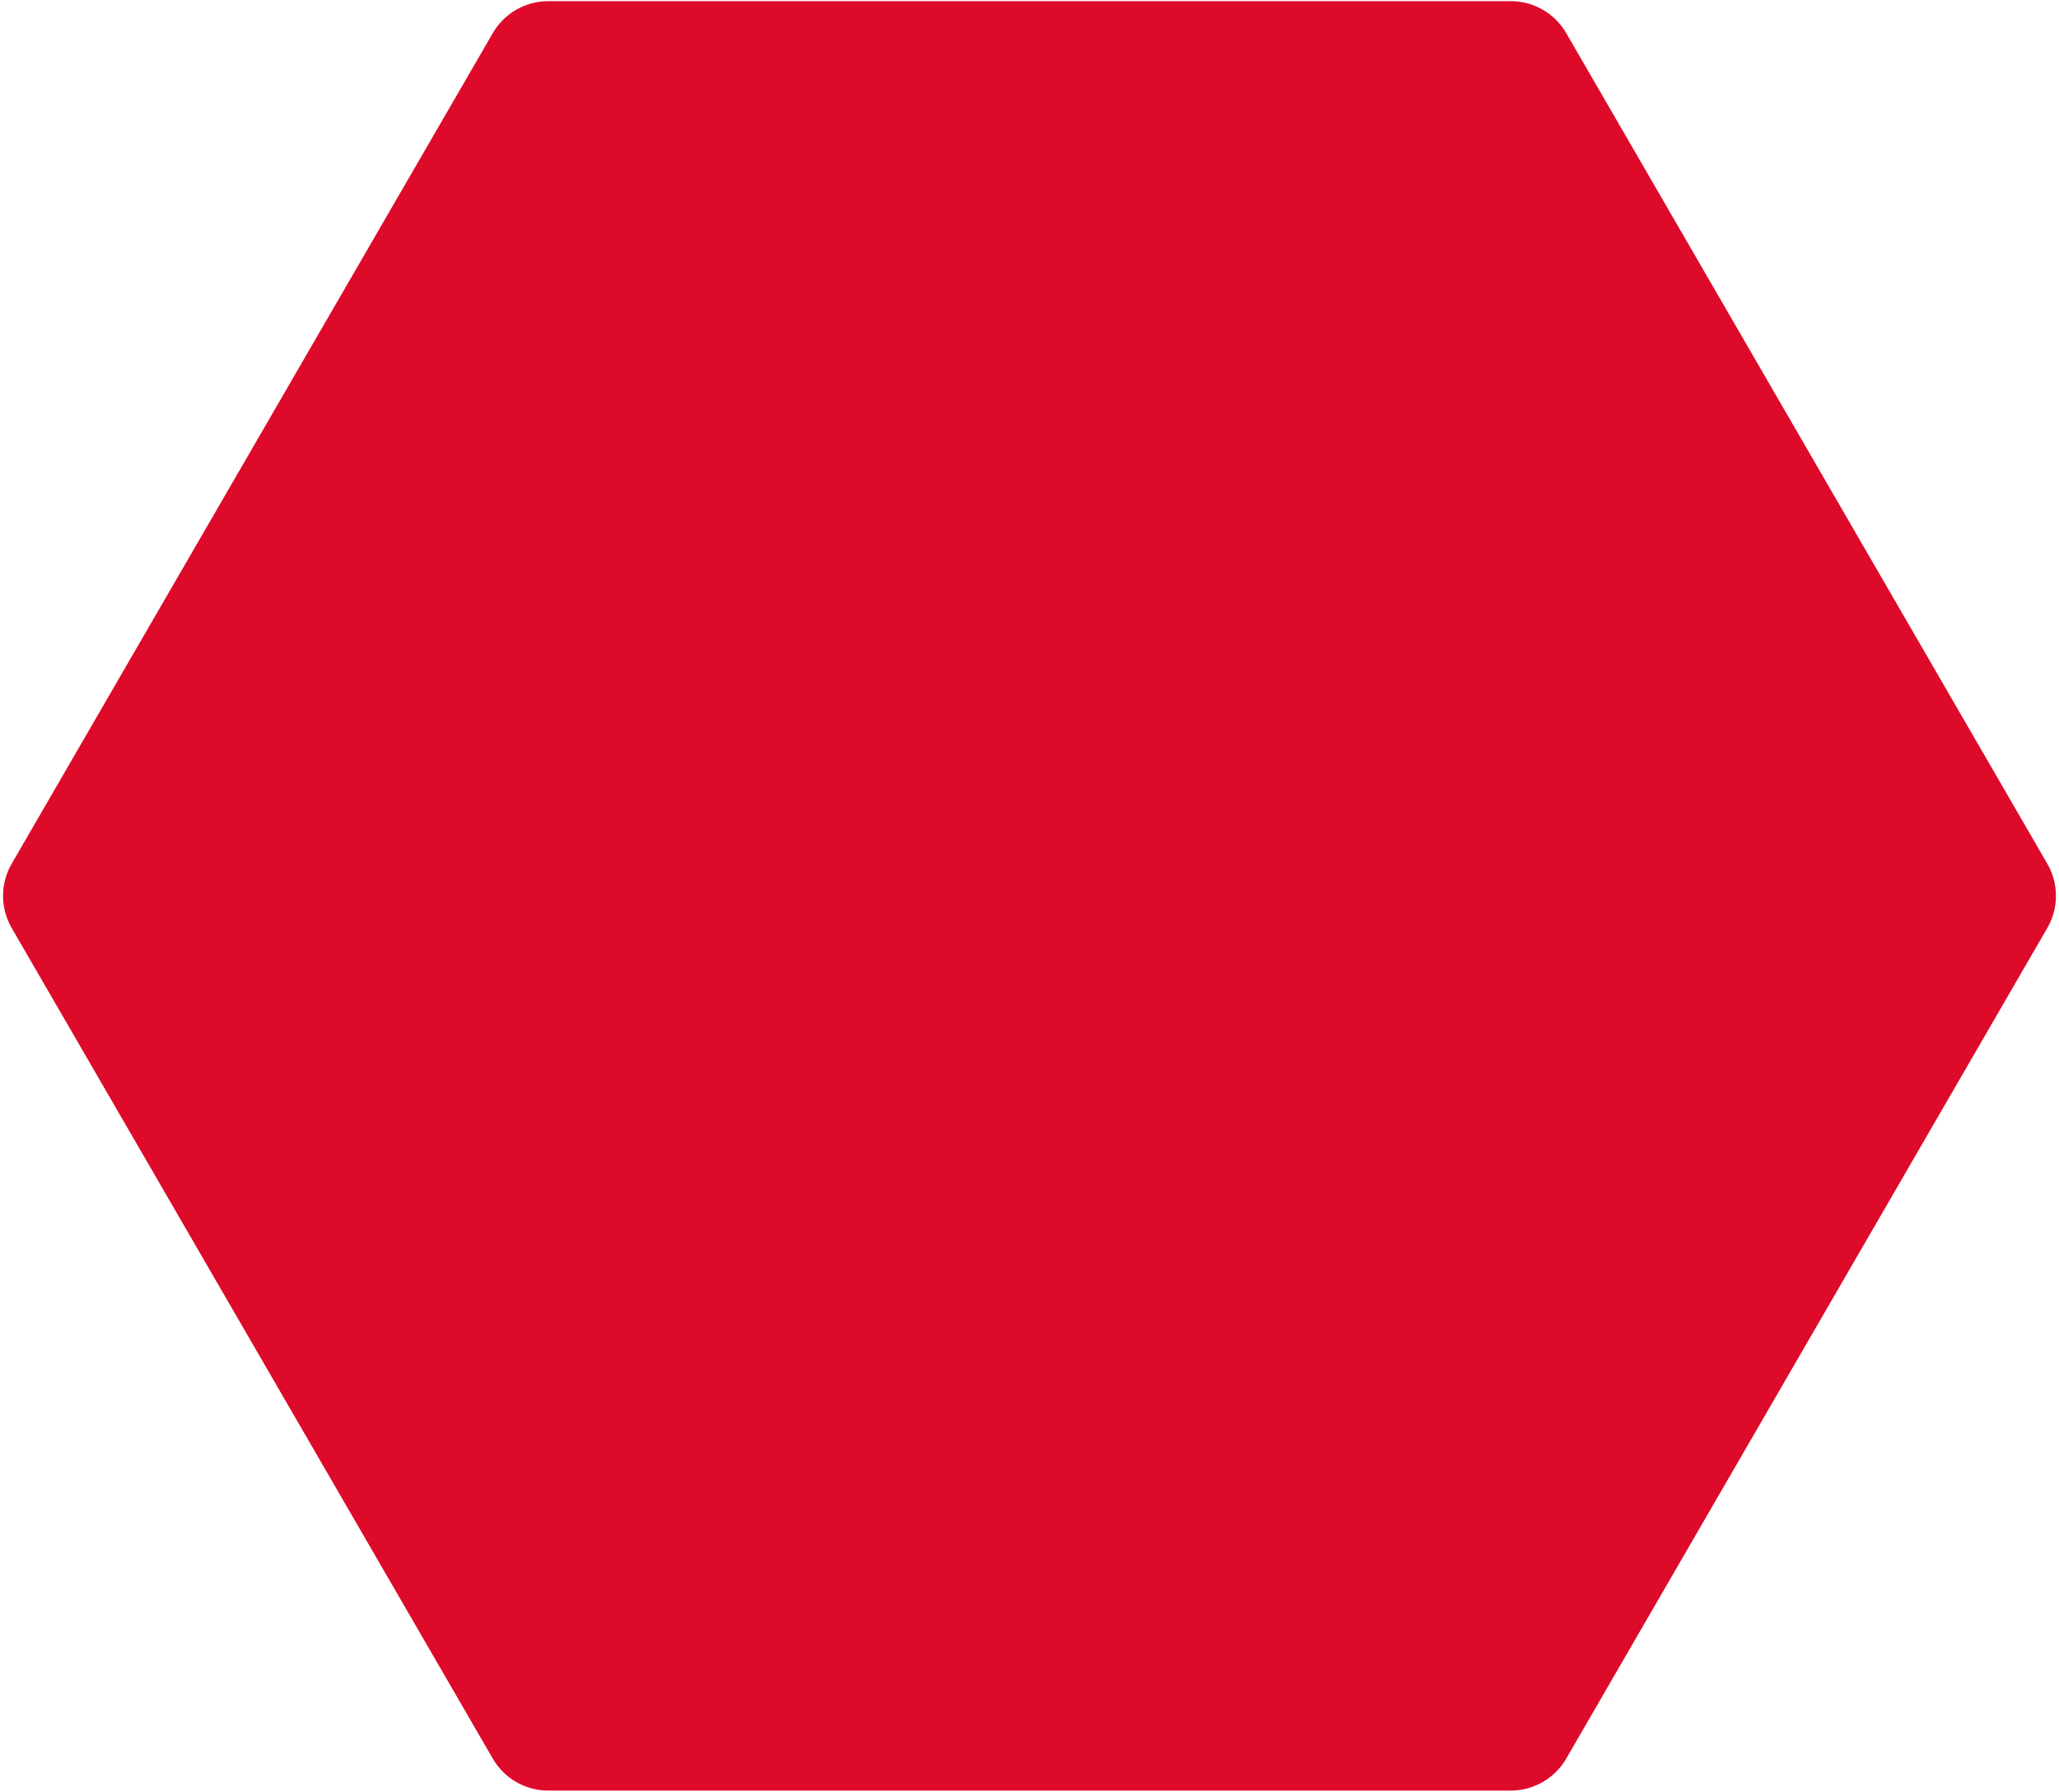 <?xml version="1.0" encoding="UTF-8"?> <svg xmlns="http://www.w3.org/2000/svg" width="555" height="483" viewBox="0 0 555 483" fill="none"> <path d="M3.149 250.156C0.049 244.802 0.049 238.198 3.149 232.844L132.829 8.927C135.917 3.595 141.612 0.312 147.774 0.312L407.226 0.312C413.388 0.312 419.083 3.595 422.171 8.927L551.851 232.844C554.951 238.198 554.951 244.802 551.851 250.156L422.171 474.072C419.083 479.405 413.388 482.688 407.226 482.688L147.774 482.688C141.612 482.688 135.917 479.405 132.829 474.072L3.149 250.156Z" fill="#DE0A29"></path> </svg> 